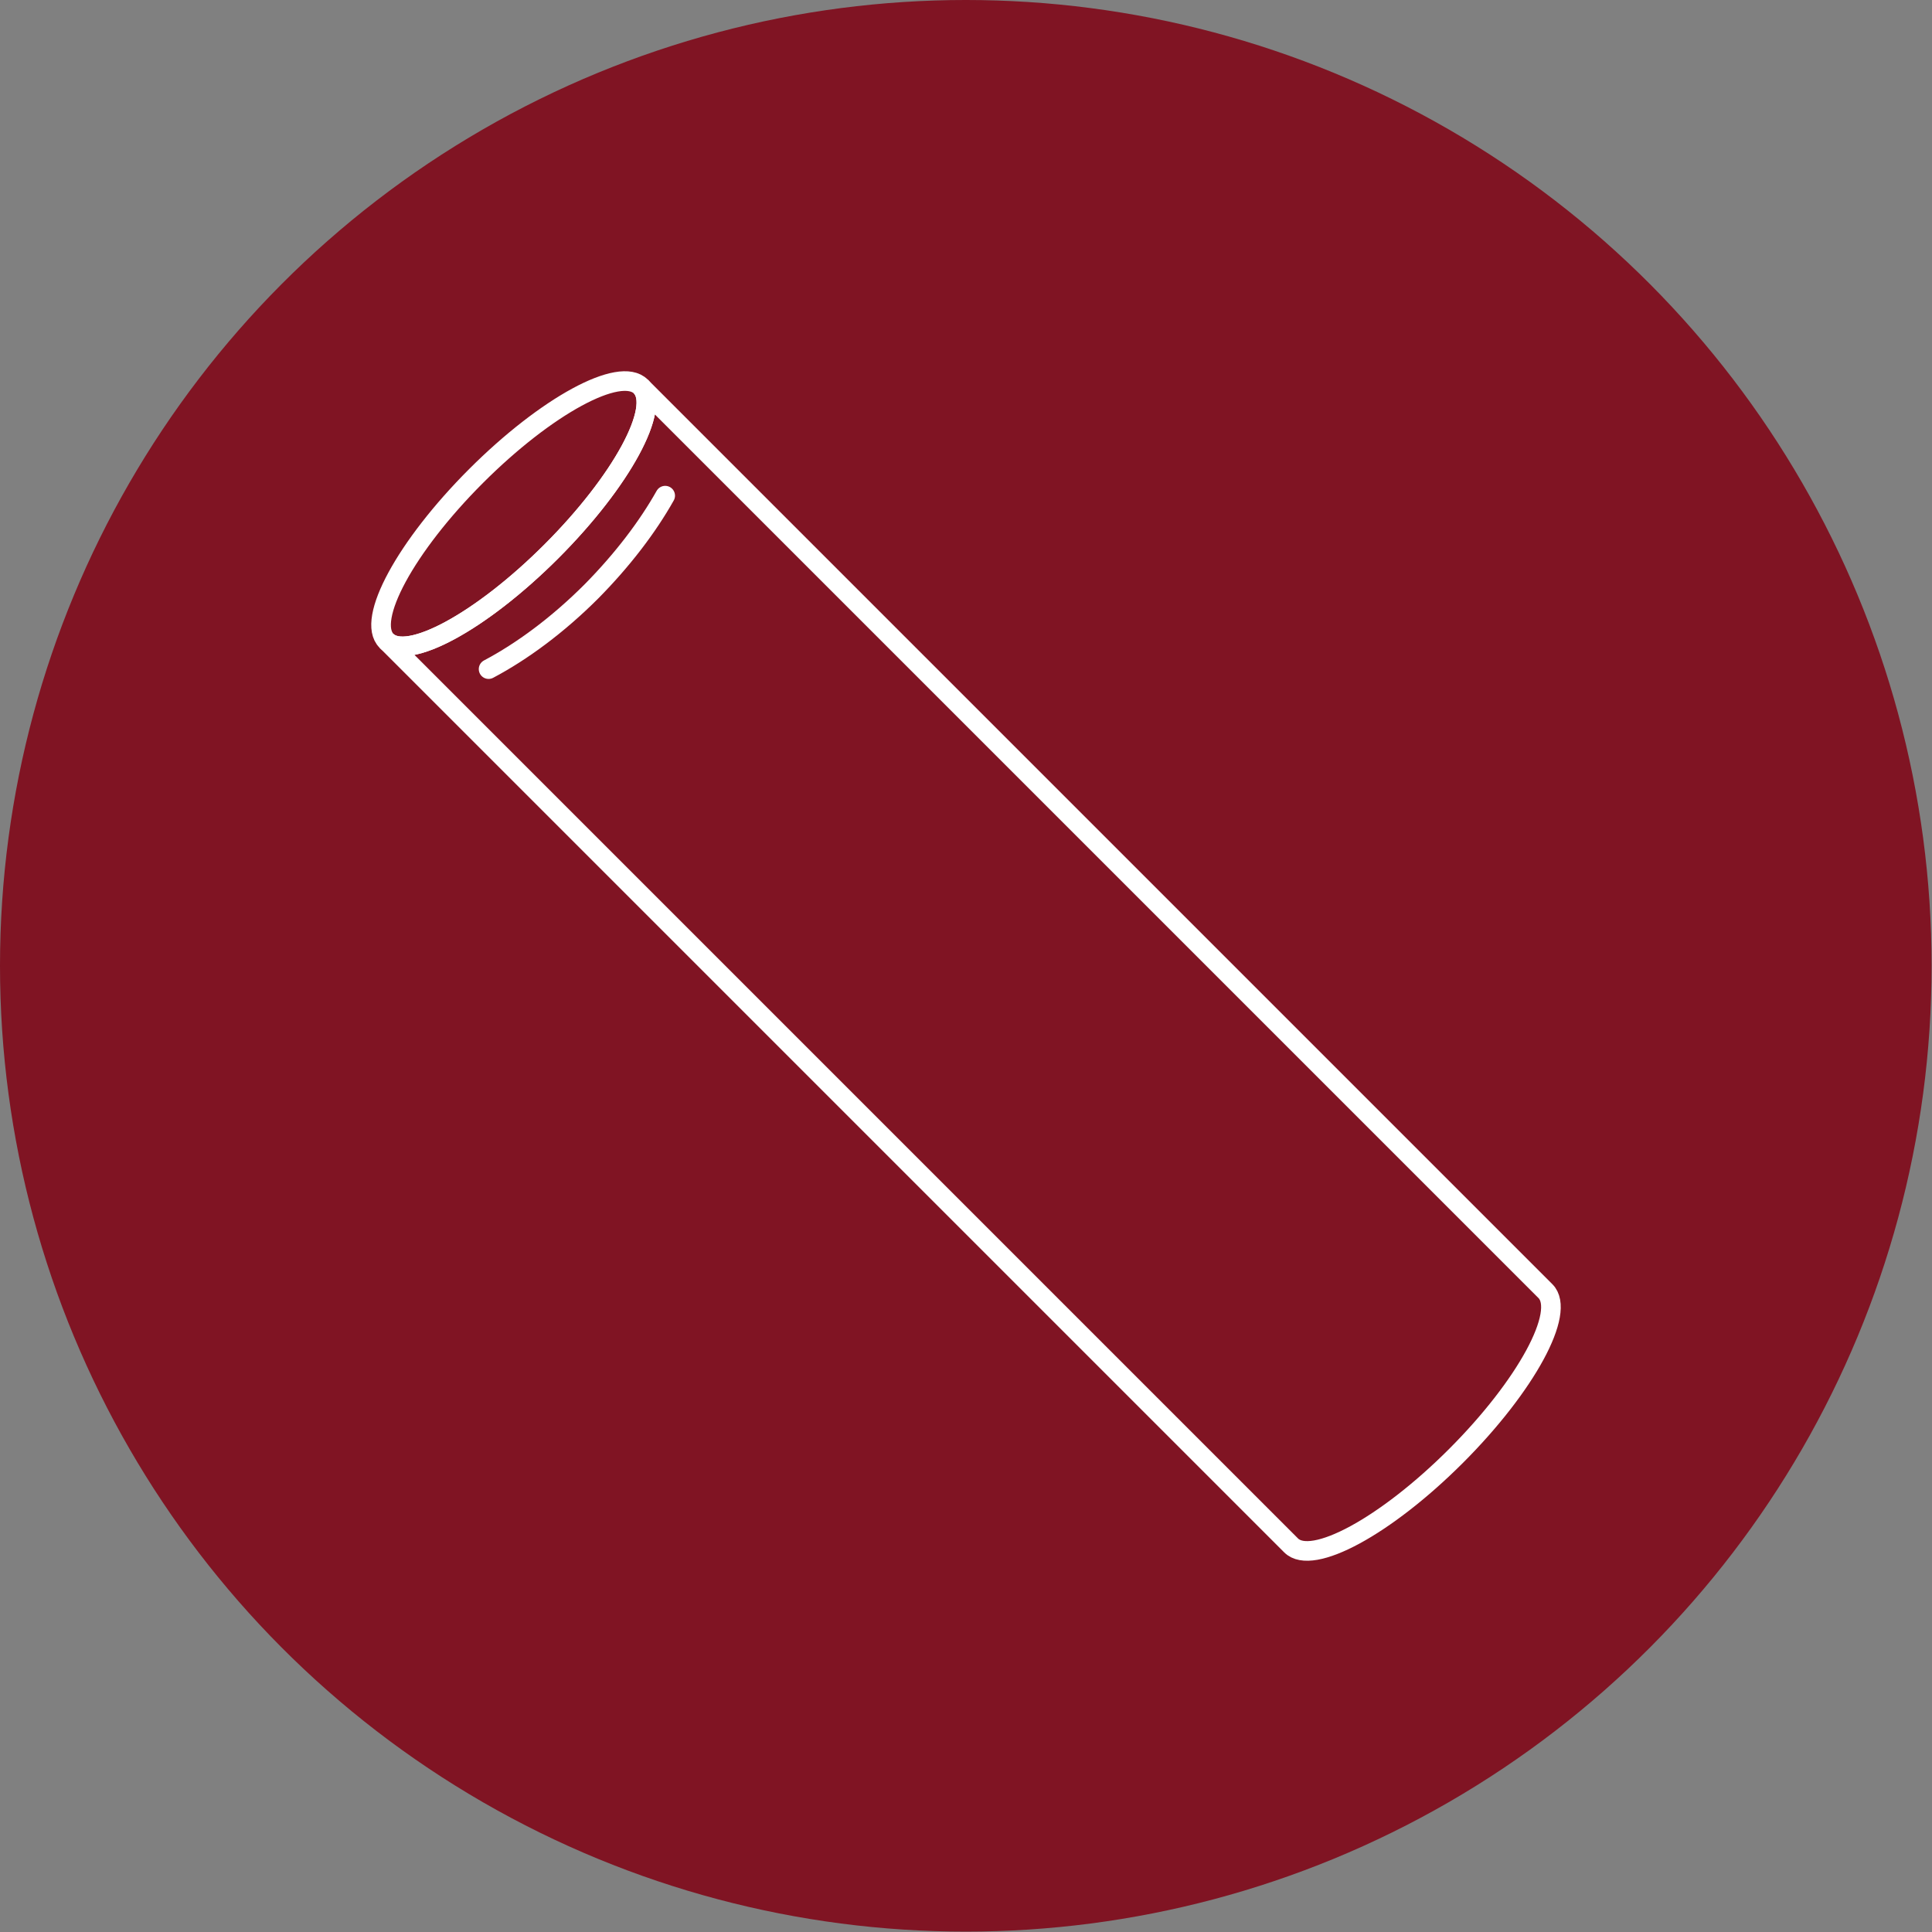 <?xml version="1.0" encoding="UTF-8"?>
<svg id="Layer_2" xmlns="http://www.w3.org/2000/svg" viewBox="0 0 49.23 49.23">
  <rect x="0" y="0" width="49.23" height="49.23" fill="#808080" stroke="none"/>
  <defs>
    <style>
      .cls-1 {
        fill: #801423;
      }

      .cls-2 {
        fill: none;
        stroke: #fff;
        stroke-linecap: round;
        stroke-miterlimit: 10;
        stroke-width: .5px;
      }
    </style>
  </defs>
  <g id="Design">
    <g>
      <circle class="cls-1" cx="24.61" cy="24.61" r="24.61"/>
      <g>
        <path class="cls-2" d="M16.33,9.85l23.05,23.05c.53.53-.49,2.41-2.28,4.2s-3.67,2.81-4.2,2.28L9.85,16.33c.53.53,2.41-.49,4.2-2.28,1.79-1.79,2.81-3.67,2.28-4.2Z"/>
        <path class="cls-2" d="M16.33,9.85c.53.53-.49,2.41-2.28,4.2-1.79,1.79-3.67,2.81-4.2,2.28s.49-2.41,2.28-4.2c1.79-1.79,3.67-2.81,4.2-2.28Z"/>
        <path class="cls-2" d="M16.95,12.63c-.45.8-1.09,1.64-1.88,2.44-.86.86-1.77,1.53-2.62,1.98"/>
      </g>
    </g>
  </g>
</svg>